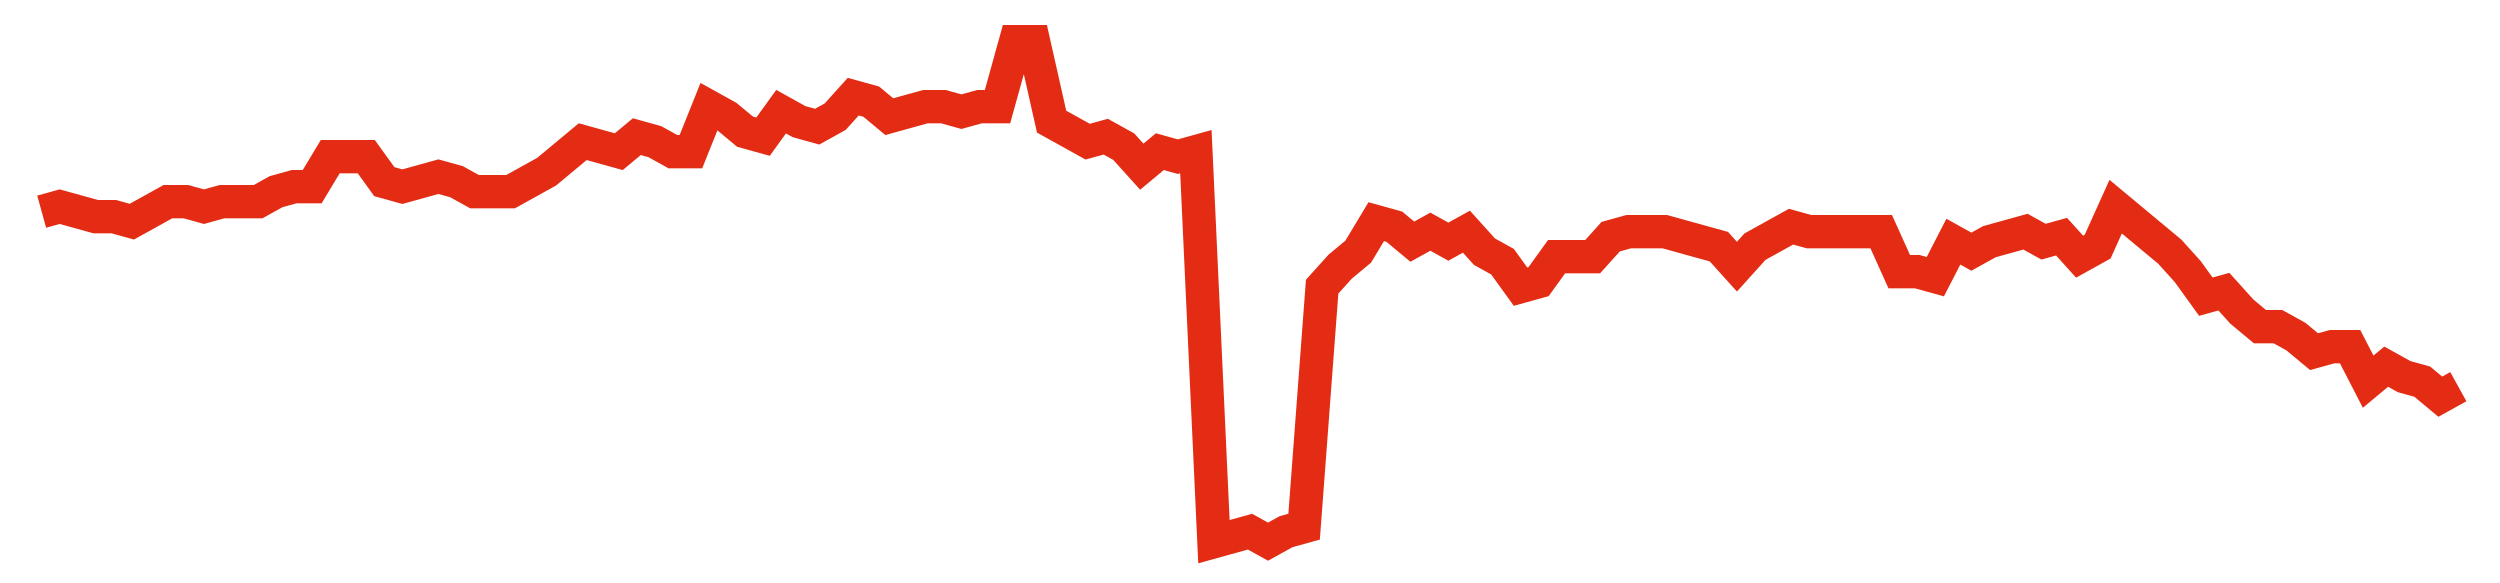 <svg width="300" height="70" viewBox="0 0 300 70" xmlns="http://www.w3.org/2000/svg">
    <path d="M 5,25.4 L 7.164,24.8 L 9.328,25.4 L 11.493,26 L 13.657,26 L 15.821,26.6 L 17.985,25.4 L 20.149,24.2 L 22.313,24.2 L 24.478,24.8 L 26.642,24.2 L 28.806,24.2 L 30.97,24.2 L 33.134,23 L 35.299,22.4 L 37.463,22.4 L 39.627,18.8 L 41.791,18.8 L 43.955,18.8 L 46.119,21.8 L 48.284,22.4 L 50.448,21.8 L 52.612,21.2 L 54.776,21.8 L 56.94,23 L 59.104,23 L 61.269,23 L 63.433,21.8 L 65.597,20.6 L 67.761,18.8 L 69.925,17 L 72.09,17.6 L 74.254,18.2 L 76.418,16.4 L 78.582,17 L 80.746,18.2 L 82.91,18.2 L 85.075,12.8 L 87.239,14 L 89.403,15.8 L 91.567,16.4 L 93.731,13.4 L 95.896,14.6 L 98.06,15.2 L 100.224,14 L 102.388,11.6 L 104.552,12.2 L 106.716,14 L 108.881,13.4 L 111.045,12.8 L 113.209,12.8 L 115.373,13.4 L 117.537,12.8 L 119.701,12.8 L 121.866,5 L 124.03,5 L 126.194,14.6 L 128.358,15.8 L 130.522,17 L 132.687,16.4 L 134.851,17.6 L 137.015,20 L 139.179,18.2 L 141.343,18.8 L 143.507,18.2 L 145.672,65 L 147.836,64.4 L 150,63.8 L 152.164,65 L 154.328,63.8 L 156.493,63.2 L 158.657,34.4 L 160.821,32 L 162.985,30.2 L 165.149,26.6 L 167.313,27.2 L 169.478,29 L 171.642,27.8 L 173.806,29 L 175.97,27.8 L 178.134,30.2 L 180.299,31.4 L 182.463,34.4 L 184.627,33.8 L 186.791,30.8 L 188.955,30.8 L 191.119,30.8 L 193.284,28.4 L 195.448,27.8 L 197.612,27.8 L 199.776,27.8 L 201.94,28.4 L 204.104,29 L 206.269,29.6 L 208.433,32 L 210.597,29.6 L 212.761,28.4 L 214.925,27.2 L 217.09,27.8 L 219.254,27.8 L 221.418,27.8 L 223.582,27.8 L 225.746,27.8 L 227.91,32.6 L 230.075,32.6 L 232.239,33.2 L 234.403,29 L 236.567,30.2 L 238.731,29 L 240.896,28.4 L 243.06,27.8 L 245.224,29 L 247.388,28.4 L 249.552,30.8 L 251.716,29.6 L 253.881,24.8 L 256.045,26.6 L 258.209,28.4 L 260.373,30.2 L 262.537,32.6 L 264.701,35.6 L 266.866,35 L 269.03,37.4 L 271.194,39.2 L 273.358,39.2 L 275.522,40.4 L 277.687,42.2 L 279.851,41.6 L 282.015,41.6 L 284.179,45.8 L 286.343,44 L 288.507,45.2 L 290.672,45.8 L 292.836,47.6 L 295,46.4" fill="none" stroke="#E32C13" stroke-width="4"/>
</svg>